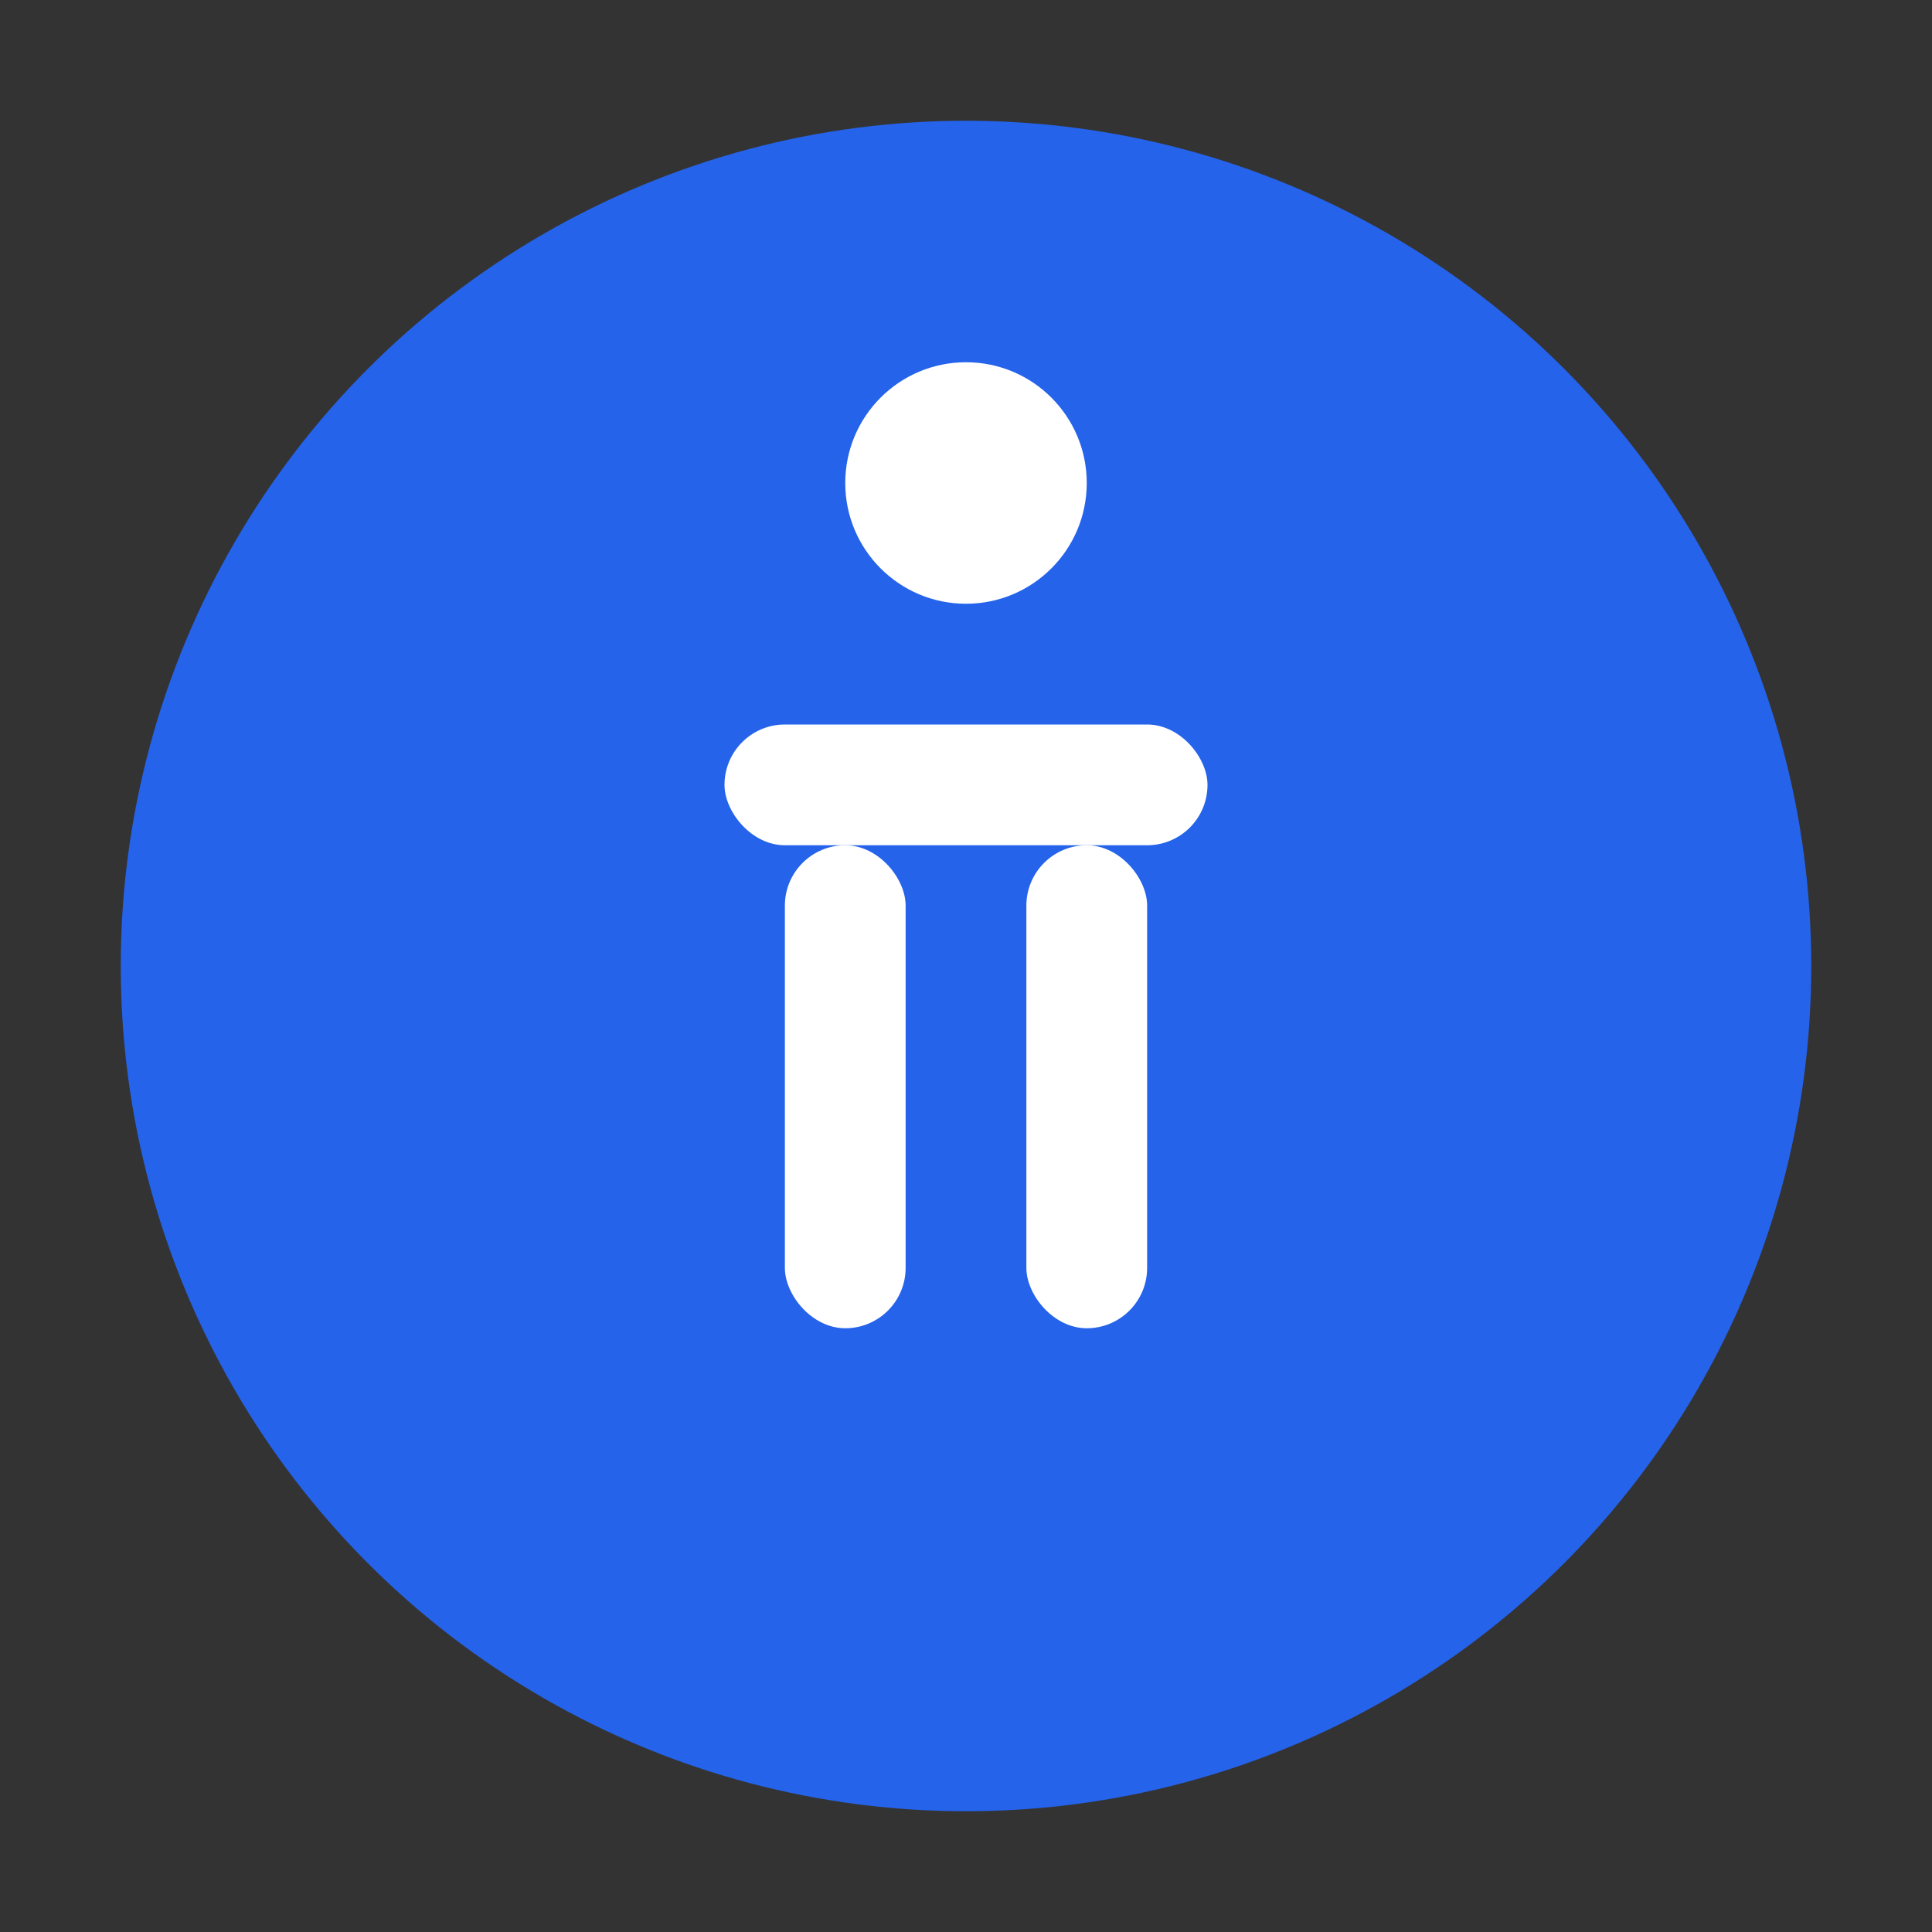 <svg xmlns="http://www.w3.org/2000/svg" viewBox="0 0 32 32" fill="none">
  <rect x="0" y="0" width="32" height="32" fill="#333333" stroke="none"/>
  <circle cx="16" cy="16" r="14" fill="#2563eb"/>
  <circle cx="16" cy="8" r="2" fill="white"/>
  <rect x="12" y="12" width="8" height="2" rx="1" fill="white"/>
  <rect x="13" y="14" width="2" height="8" rx="1" fill="white"/>
  <rect x="17" y="14" width="2" height="8" rx="1" fill="white"/>
</svg>
